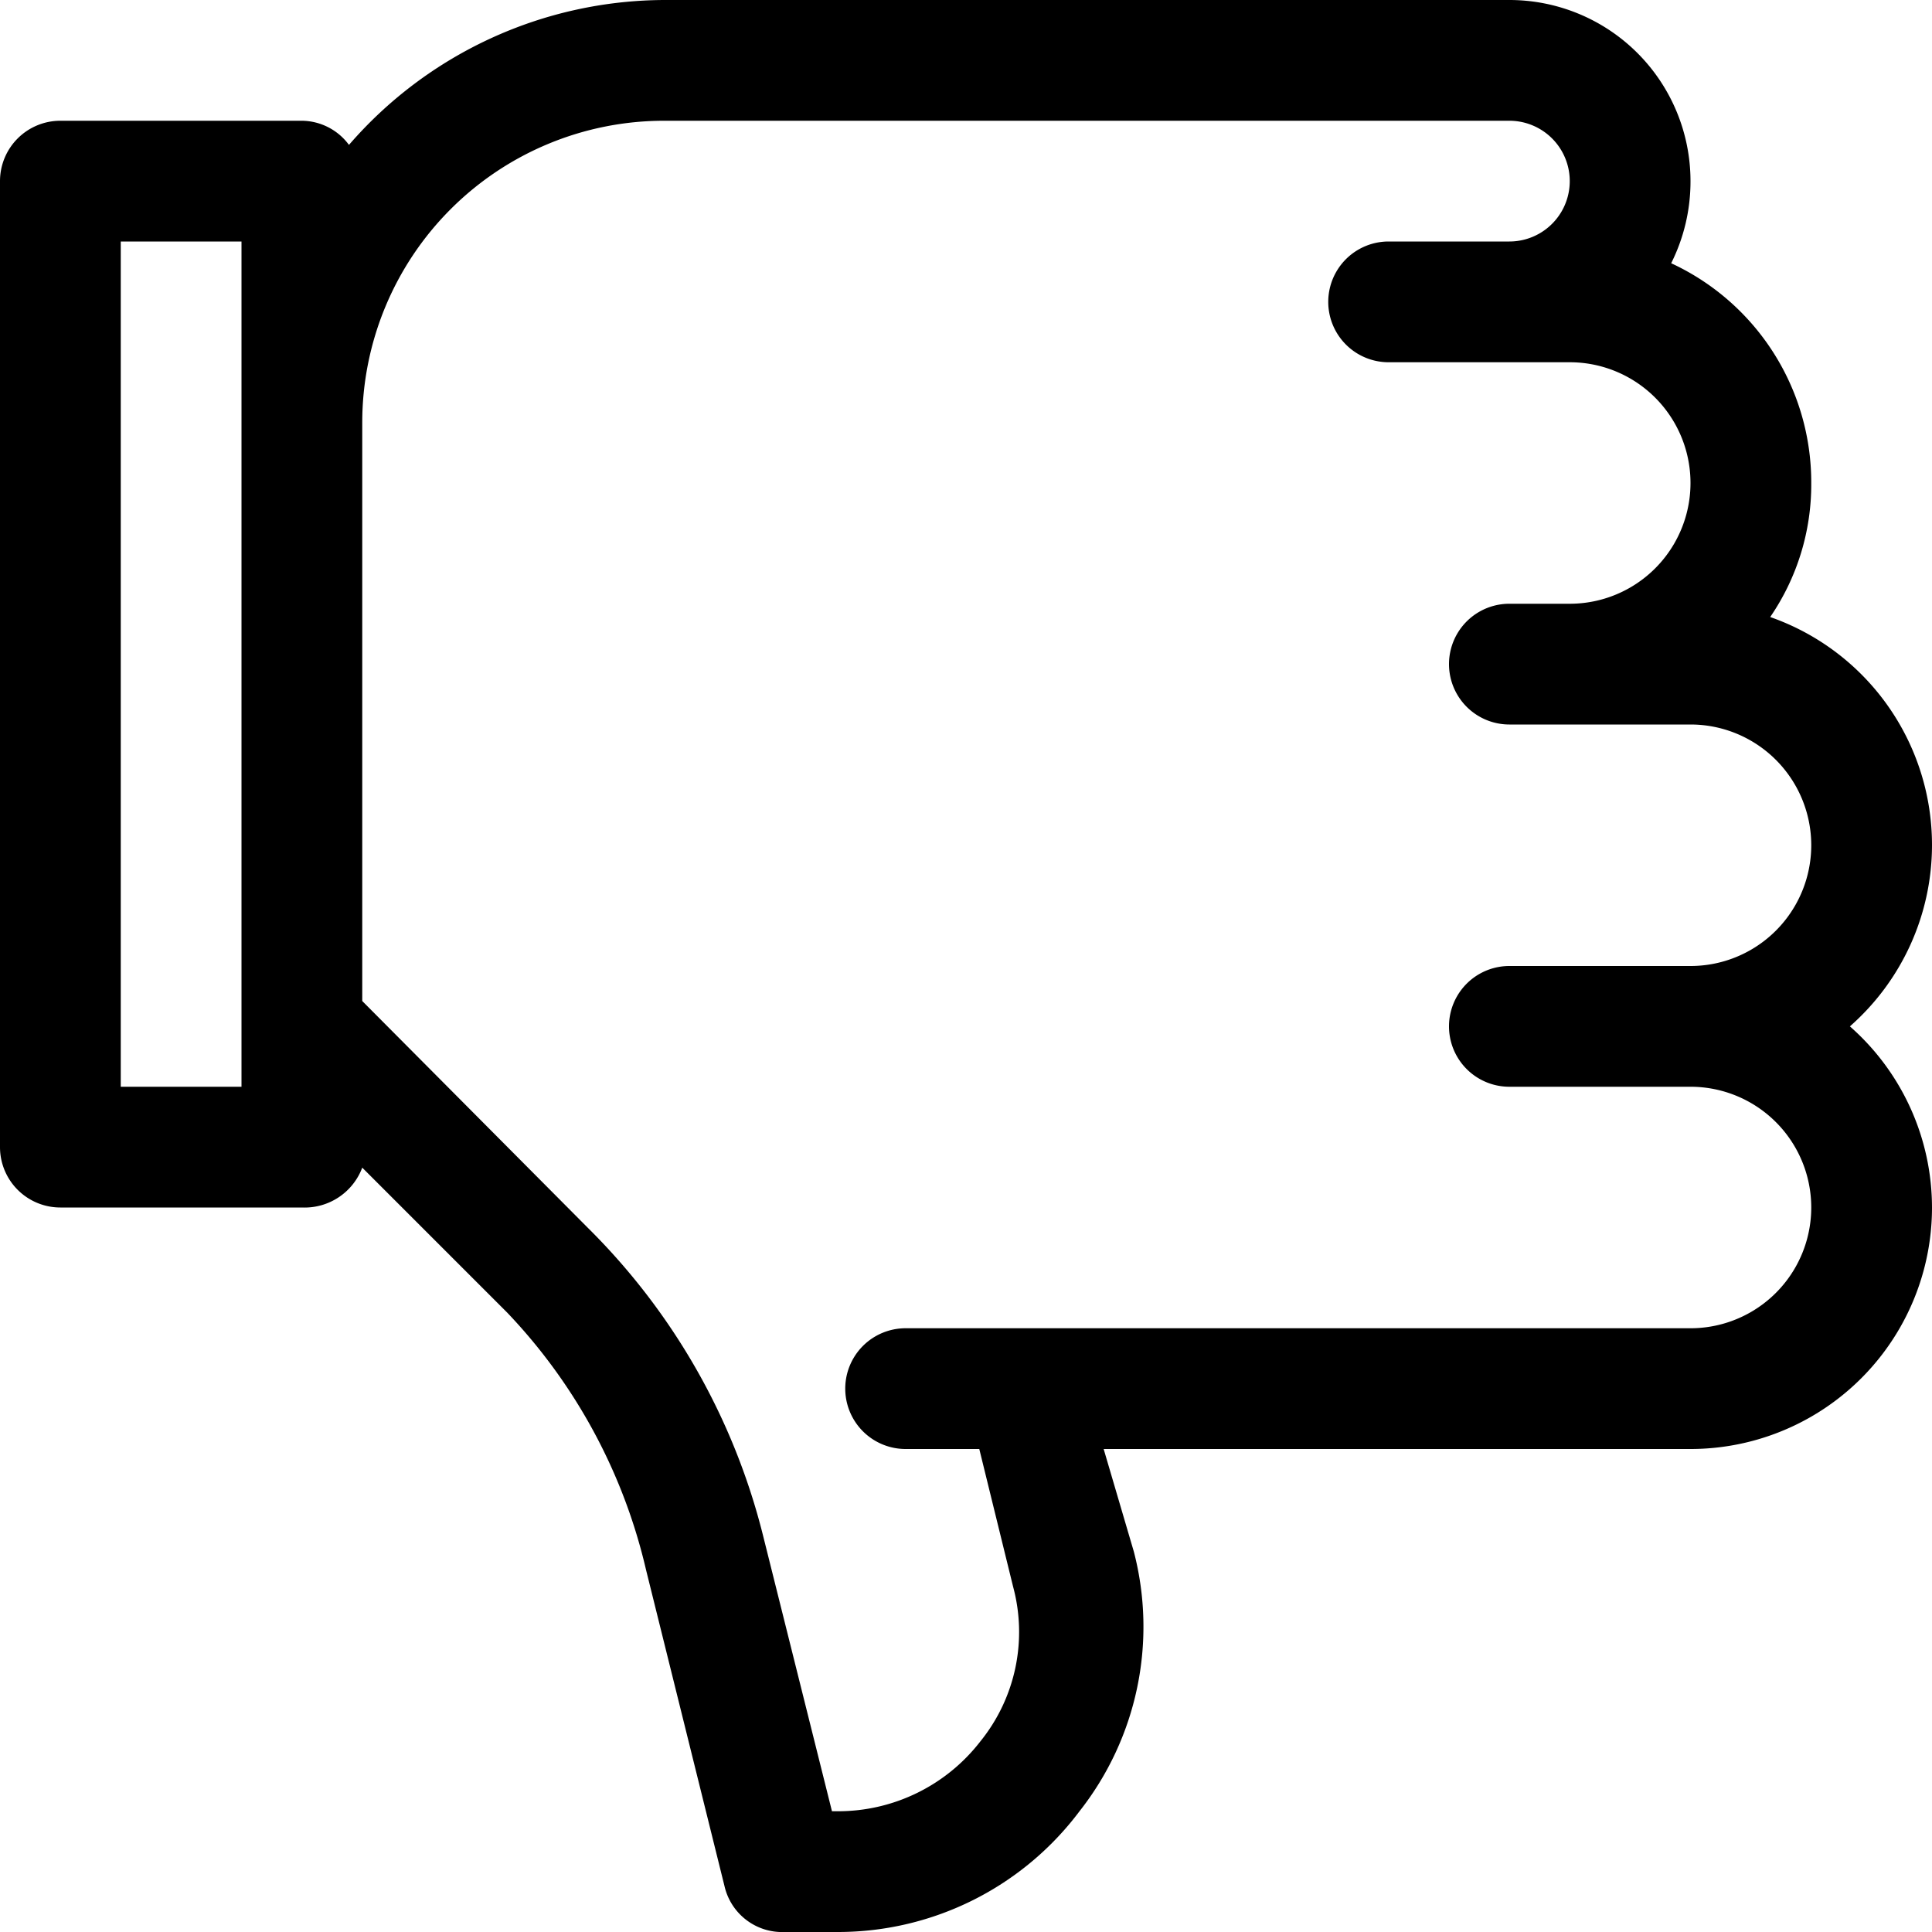 <?xml version="1.0" encoding="utf-8"?><!-- Uploaded to: SVG Repo, www.svgrepo.com, Generator: SVG Repo Mixer Tools -->
<svg fill="#000000" width="800px" height="800px" viewBox="0 0 16 16" xmlns="http://www.w3.org/2000/svg">
<g id="Layer_2" data-name="Layer 2">
<g id="Layer_1-2" data-name="Layer 1">
<path d="M16,7a2,2,0,0,0-1.34-1.89A1.94,1.94,0,0,0,15,4a2,2,0,0,0-1.16-1.82A1.51,1.51,0,0,0,14,1.5,1.5,1.5,0,0,0,12.5,0h-7A3.47,3.47,0,0,0,2.89,1.2.49.49,0,0,0,2.5,1H.5a.5.5,0,0,0-.5.5v8a.5.5,0,0,0,.5.5h2A.51.51,0,0,0,3,9.67l1.2,1.2A4.59,4.59,0,0,1,5.35,13L6,15.62A.49.49,0,0,0,6.5,16h.44a2.5,2.5,0,0,0,2-1,2.47,2.47,0,0,0,.45-2.15L9.14,12H14a2,2,0,0,0,2-2,2,2,0,0,0-.68-1.5A2,2,0,0,0,16,7ZM2,9H1V2H2V9ZM12.5,9H14a1,1,0,0,1,0,2H7.5a.5.5,0,0,0,0,1h.61l.28,1.14a1.44,1.44,0,0,1-.27,1.28A1.49,1.49,0,0,1,6.94,15H6.89l-.57-2.28a5.44,5.44,0,0,0-1.45-2.55L3,8.29V3.5A2.5,2.5,0,0,1,5.5,1h7a.5.5,0,0,1,0,1h-1a.5.5,0,0,0,0,1H13a1,1,0,0,1,0,2h-.5a.5.5,0,0,0,0,1H14a1,1,0,0,1,0,2H12.5a.5.5,0,0,0,0,1Z"/>
</g>
</g>
</svg>